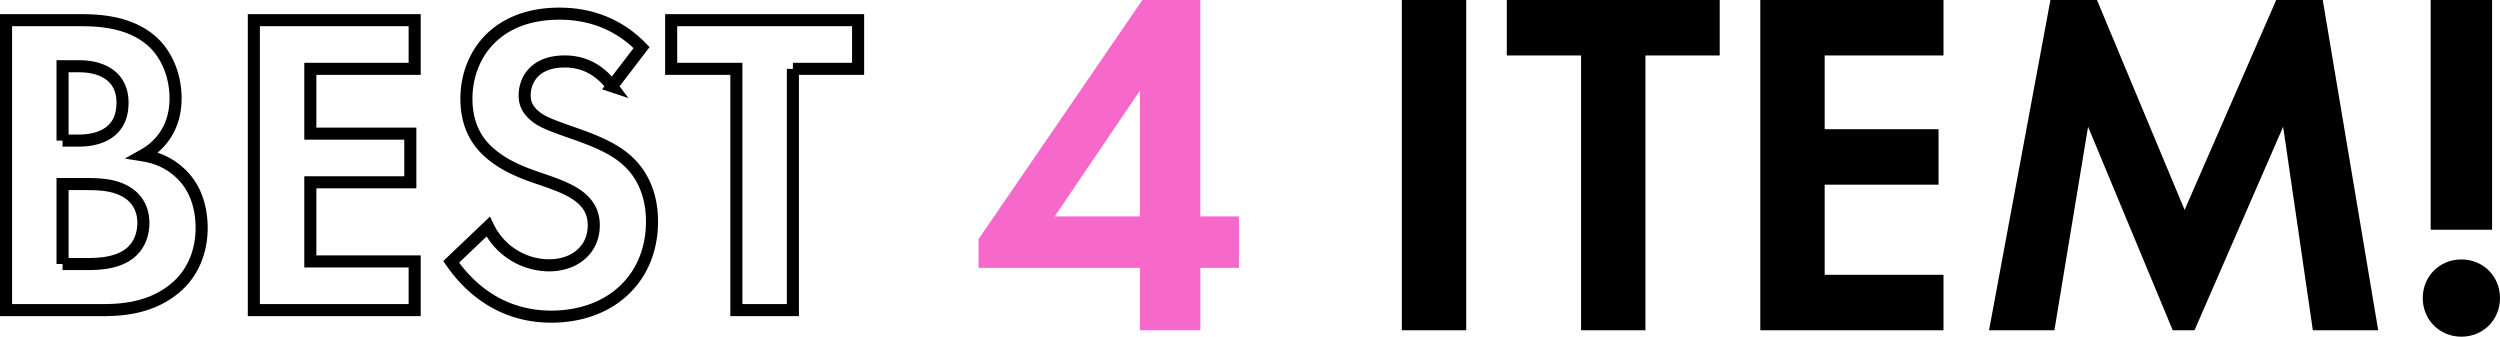 <svg xmlns="http://www.w3.org/2000/svg" viewBox="0 0 207.021 27.88"><path d="M6.439 1.67c1.332 0 3.924 0 5.867 1.513 1.404 1.08 2.232 2.951 2.232 4.967 0 3.096-2.052 4.355-2.7 4.715 1.584.252 2.52.936 3.132 1.512 1.44 1.368 1.728 3.24 1.728 4.5 0 1.403-.396 3.383-2.052 4.859-1.8 1.584-3.996 1.944-6.083 1.944H.5V1.67h5.939zm-1.26 9.971h1.332c.72 0 3.635-.072 3.635-3.131 0-2.196-1.691-3.024-3.6-3.024H5.18v6.155zm0 10.223h2.016c.864 0 2.16-.036 3.203-.648 1.152-.684 1.476-1.836 1.476-2.771 0-.756-.251-2.052-1.763-2.736-1.008-.468-2.196-.468-3.204-.468H5.18v6.623zM34.338 5.702h-8.64v5.363h8.28v4.032h-8.28v6.551h8.64v4.032H21.02V1.67h13.318v4.032zm16.343 1.44c-1.404-1.872-3.06-2.052-3.923-2.052-2.52 0-3.312 1.584-3.312 2.808 0 .576.18 1.116.756 1.62.576.54 1.368.828 2.88 1.367 1.872.648 3.635 1.296 4.86 2.412 1.079.972 2.05 2.592 2.05 5.04 0 4.68-3.383 7.883-8.35 7.883-4.428 0-7.019-2.7-8.28-4.536l3.06-2.915a5.629 5.629 0 005.04 3.203c2.124 0 3.707-1.296 3.707-3.311 0-.864-.288-1.548-.935-2.16-.9-.828-2.34-1.296-3.708-1.764-1.26-.432-2.772-1.008-3.995-2.088-.792-.684-1.908-2.015-1.908-4.463 0-3.528 2.376-7.055 7.703-7.055 1.512 0 4.355.288 6.803 2.808L50.68 7.142zm14.977-1.44V25.68h-4.68V5.702h-5.4V1.671h15.479v4.031h-5.4z" fill="none" stroke="#000" stroke-miterlimit="10"/><path d="M99.398 17.917h3.198v4.264h-3.198v5.166h-5.002v-5.166H81.03v-2.378L94.6 0h4.797v17.917zm-5.002 0V7.503l-7.052 10.414h7.052z" fill="#f669cb"/><path d="M121.414 0v27.347h-5.33V0h5.33zm14.842 4.592v22.755h-5.33V4.592h-6.15V0h17.63v4.592h-6.15zm24.682 0h-9.84v6.109h9.43v4.592h-9.43v7.462h9.84v4.592h-15.17V0h15.17v4.592zM169.793 0h3.854l7.257 17.384L188.489 0h3.854l4.592 27.347h-5.412l-2.46-16.85-7.339 16.85h-1.804l-7.011-16.85-2.788 16.85h-5.412L169.793 0zm34.03 21.484c1.804 0 3.198 1.394 3.198 3.198s-1.394 3.198-3.198 3.198-3.198-1.394-3.198-3.198 1.394-3.198 3.198-3.198zm-2.542-2.46V0h5.084v19.024h-5.084z"/></svg>